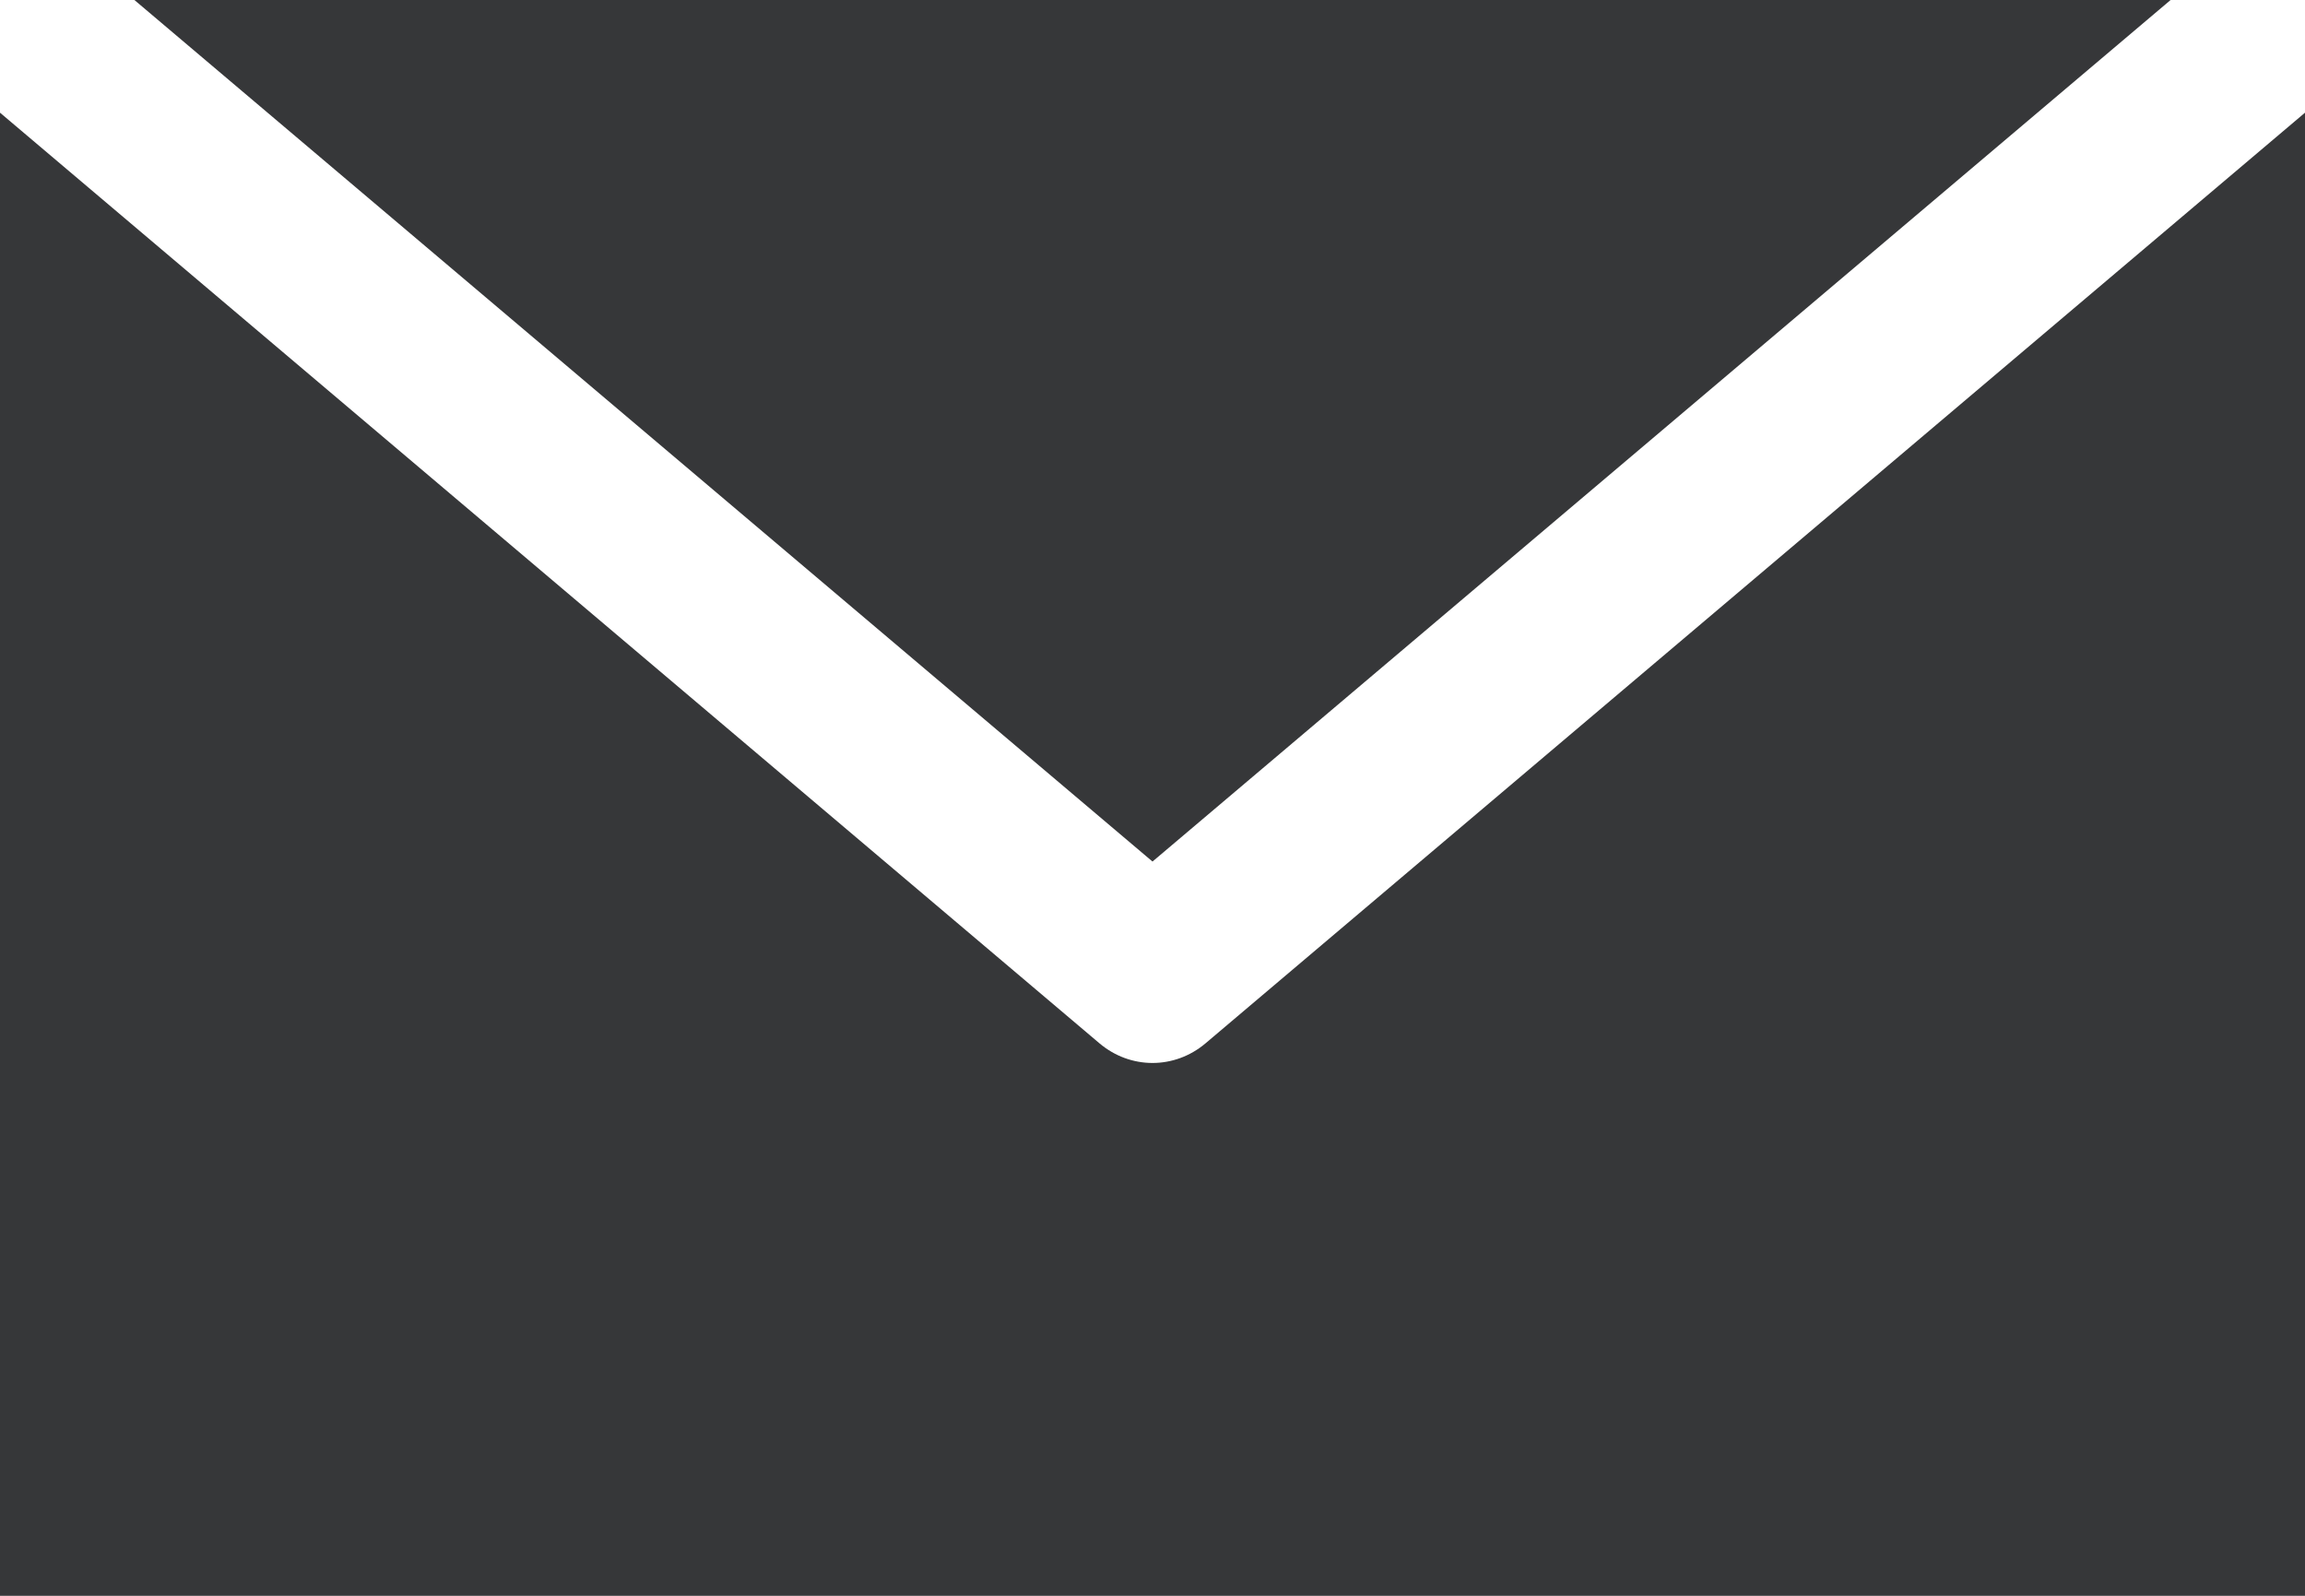 <?xml version="1.0" encoding="UTF-8"?>
<svg width="26px" height="18px" viewBox="0 0 26 18" version="1.1" xmlns="http://www.w3.org/2000/svg" xmlns:xlink="http://www.w3.org/1999/xlink">
    <title>ED860ACA-D598-4F35-8A52-22CB58004C49@3x</title>
    <g id="Styleguide" stroke="none" stroke-width="1" fill="none" fill-rule="evenodd">
        <g id="Main-infographics" transform="translate(-843, -3145)" fill="#363739">
            <g id="ICON-/-Email" transform="translate(841, 3139)">
                <path d="M3.516,6 L15,15.718 L26.484,6 L3.516,6 Z M2,7.271 L2,24 L28,24 L28,7.271 L15.595,17.771 C15.426,17.913 15.216,17.99 15,17.99 C14.784,17.99 14.574,17.913 14.405,17.771 L2,7.271 Z"></path>
            </g>
        </g>
    </g>
</svg>